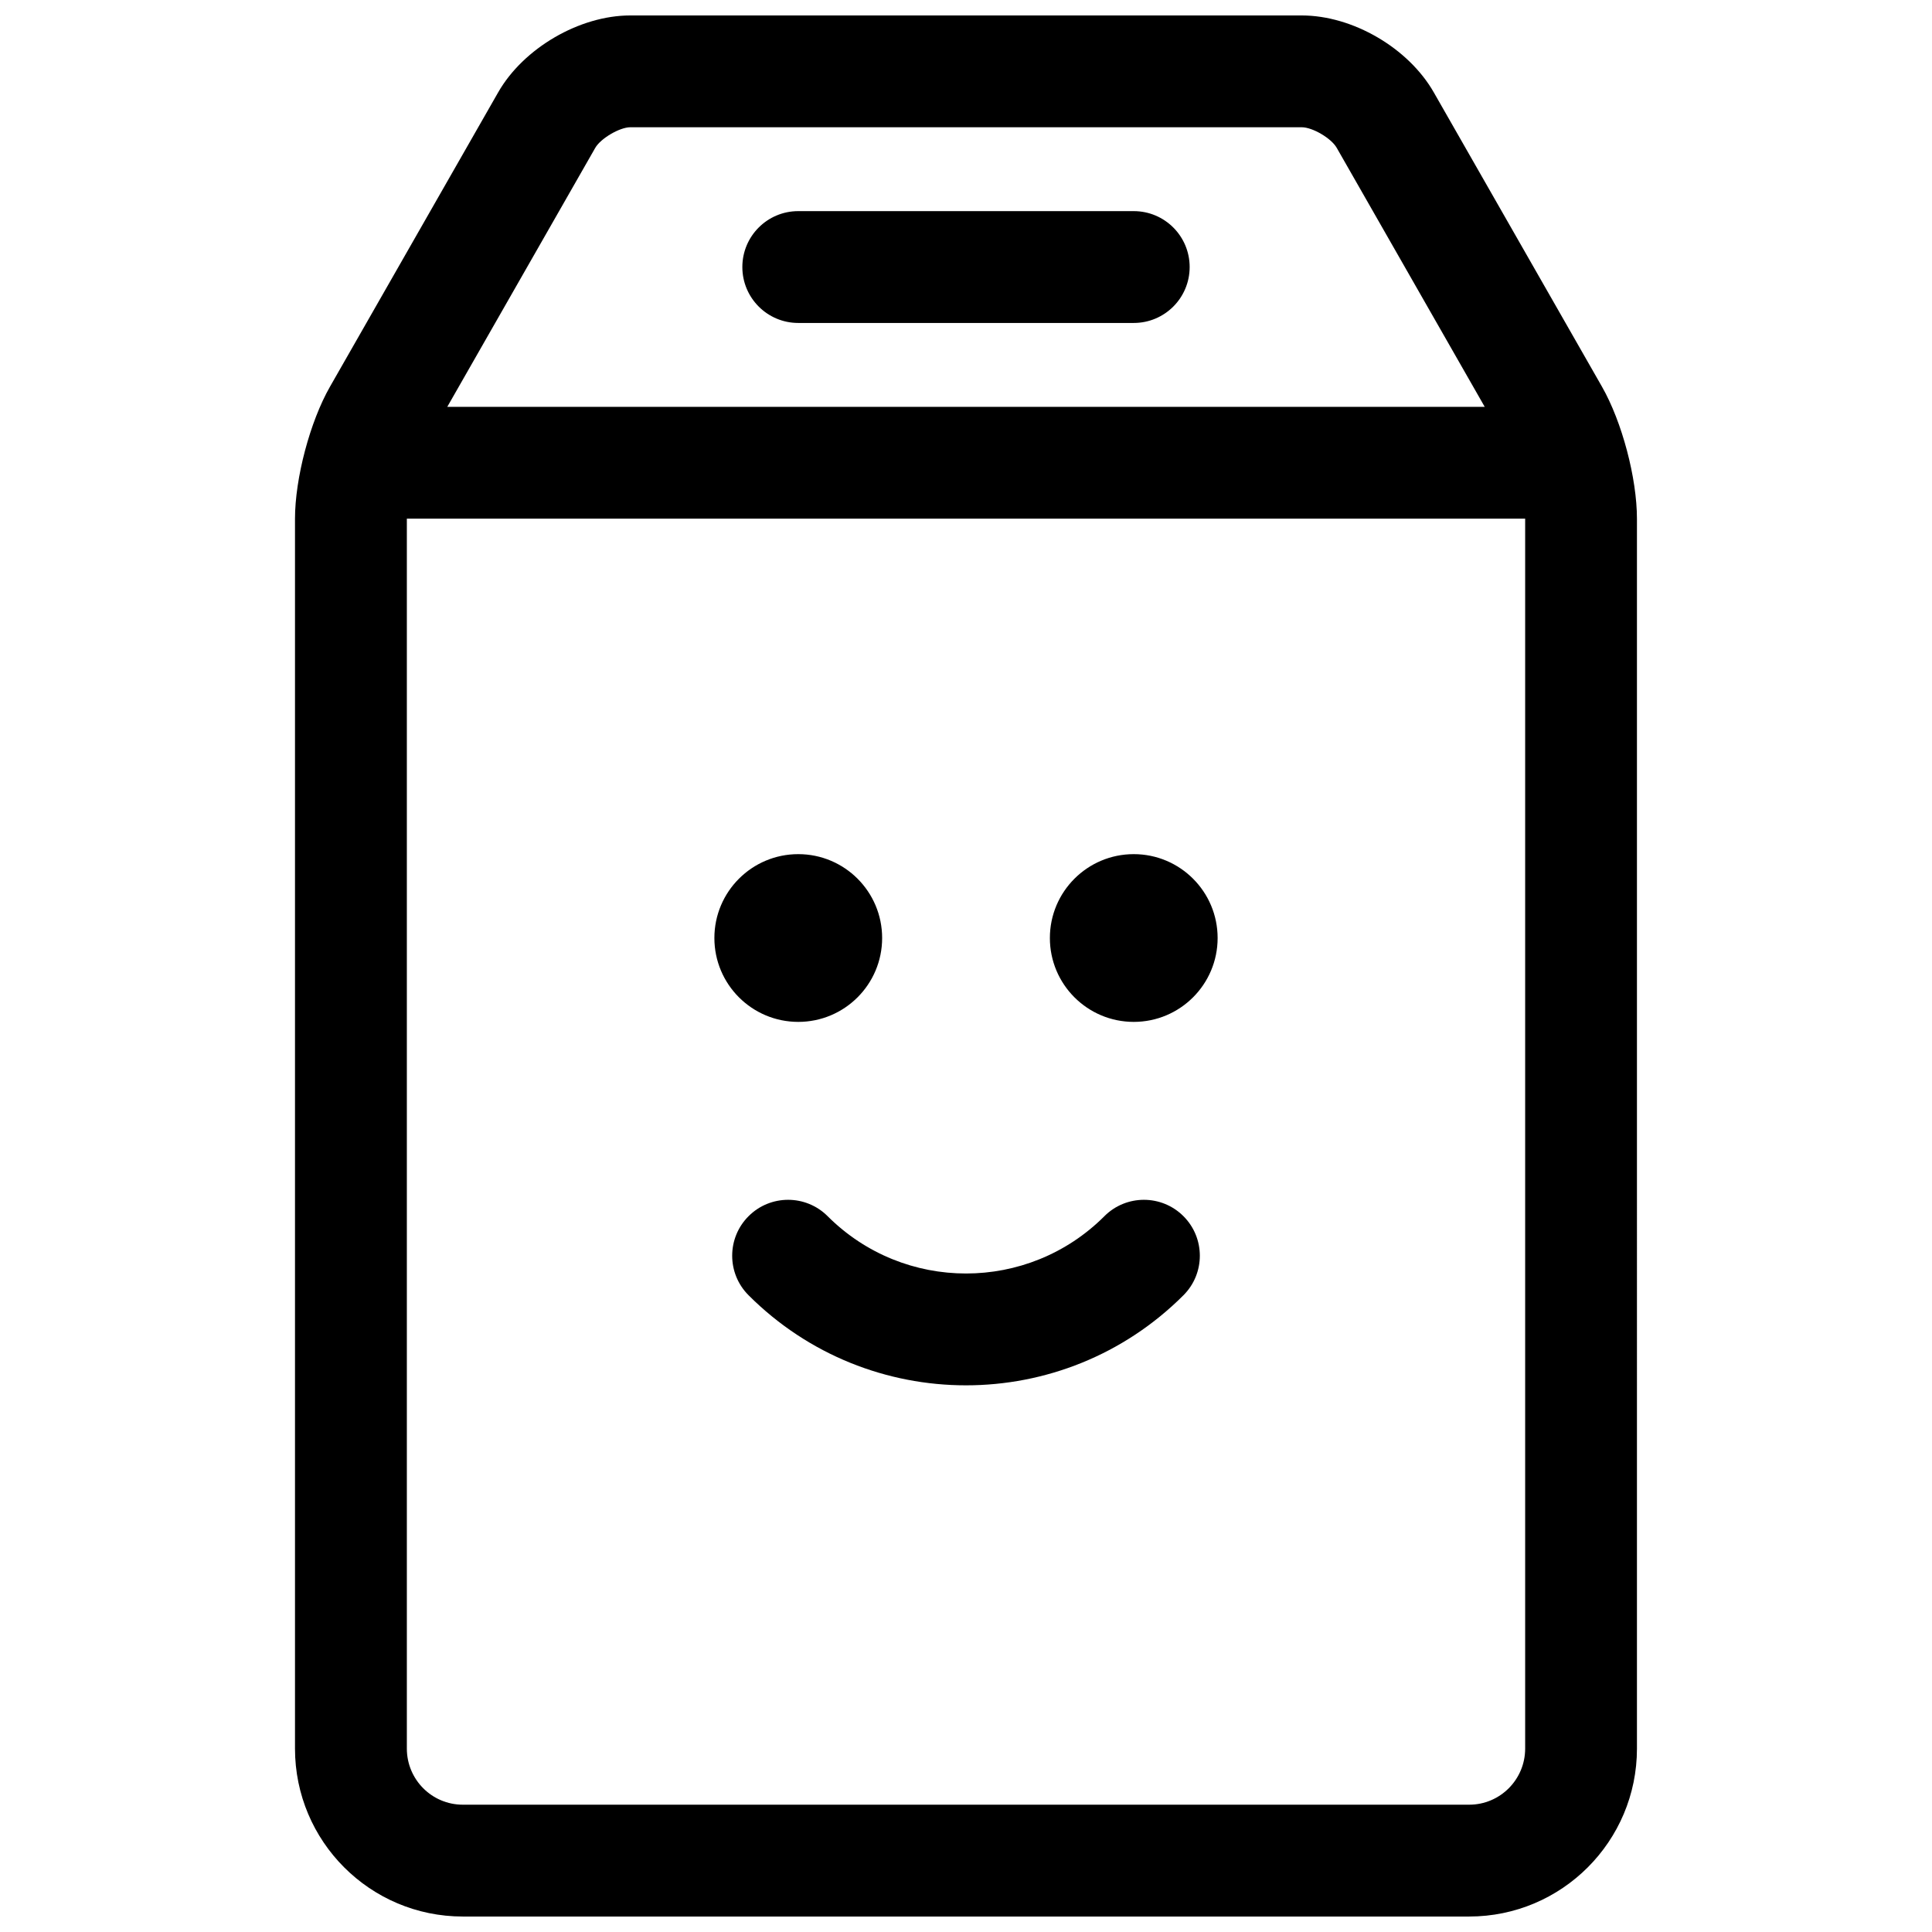 <?xml version="1.0" encoding="UTF-8"?>
<!-- Uploaded to: ICON Repo, www.iconrepo.com, Generator: ICON Repo Mixer Tools -->
<svg width="800px" height="800px" version="1.1" viewBox="144 144 512 512" xmlns="http://www.w3.org/2000/svg">
 <defs>
  <clipPath id="a">
   <path d="m222 148.09h356v503.81h-356z"/>
  </clipPath>
 </defs>
 <g clip-path="url(#a)">
  <path d="m577.81 607.39c0 24.574-19.91 44.508-44.465 44.508h-266.7c-24.562 0-44.469-19.93-44.469-44.508v-325.89c0-10.754 3.981-25.766 9.277-35.031l44.559-77.98c6.703-11.73 21.57-20.395 35.008-20.395h177.95c13.5 0 28.266 8.605 35.004 20.395l44.562 77.98c5.324 9.32 9.273 24.25 9.273 35.031zm-325.99-325.94v325.94c0 8.219 6.644 14.871 14.832 14.871h266.7c8.18 0 14.832-6.656 14.832-14.871v-325.94zm10.715-29.637h274.93l-39.215-68.629c-1.469-2.574-6.43-5.461-9.273-5.461h-177.95c-2.781 0-7.84 2.949-9.277 5.461zm174.14 214.49c5.785-5.789 15.168-5.789 20.953 0 5.789 5.785 5.789 15.168 0 20.953-31.824 31.828-83.426 31.828-115.25 0-5.789-5.785-5.789-15.168 0-20.953 5.785-5.789 15.168-5.789 20.953 0 20.254 20.25 53.094 20.25 73.348 0zm-81.129-51.492c-12.273 0-22.227-9.953-22.227-22.227 0-12.277 9.953-22.227 22.227-22.227 12.277 0 22.23 9.949 22.23 22.227 0 12.273-9.953 22.227-22.23 22.227zm88.91 0c-12.277 0-22.227-9.953-22.227-22.227 0-12.277 9.949-22.227 22.227-22.227 12.273 0 22.227 9.949 22.227 22.227 0 12.273-9.953 22.227-22.227 22.227zm0-214.86c8.184 0 14.816 6.633 14.816 14.816 0 8.184-6.633 14.82-14.816 14.82h-88.91c-8.184 0-14.816-6.637-14.816-14.82 0-8.184 6.633-14.816 14.816-14.816z"/>
 </g>
</svg>